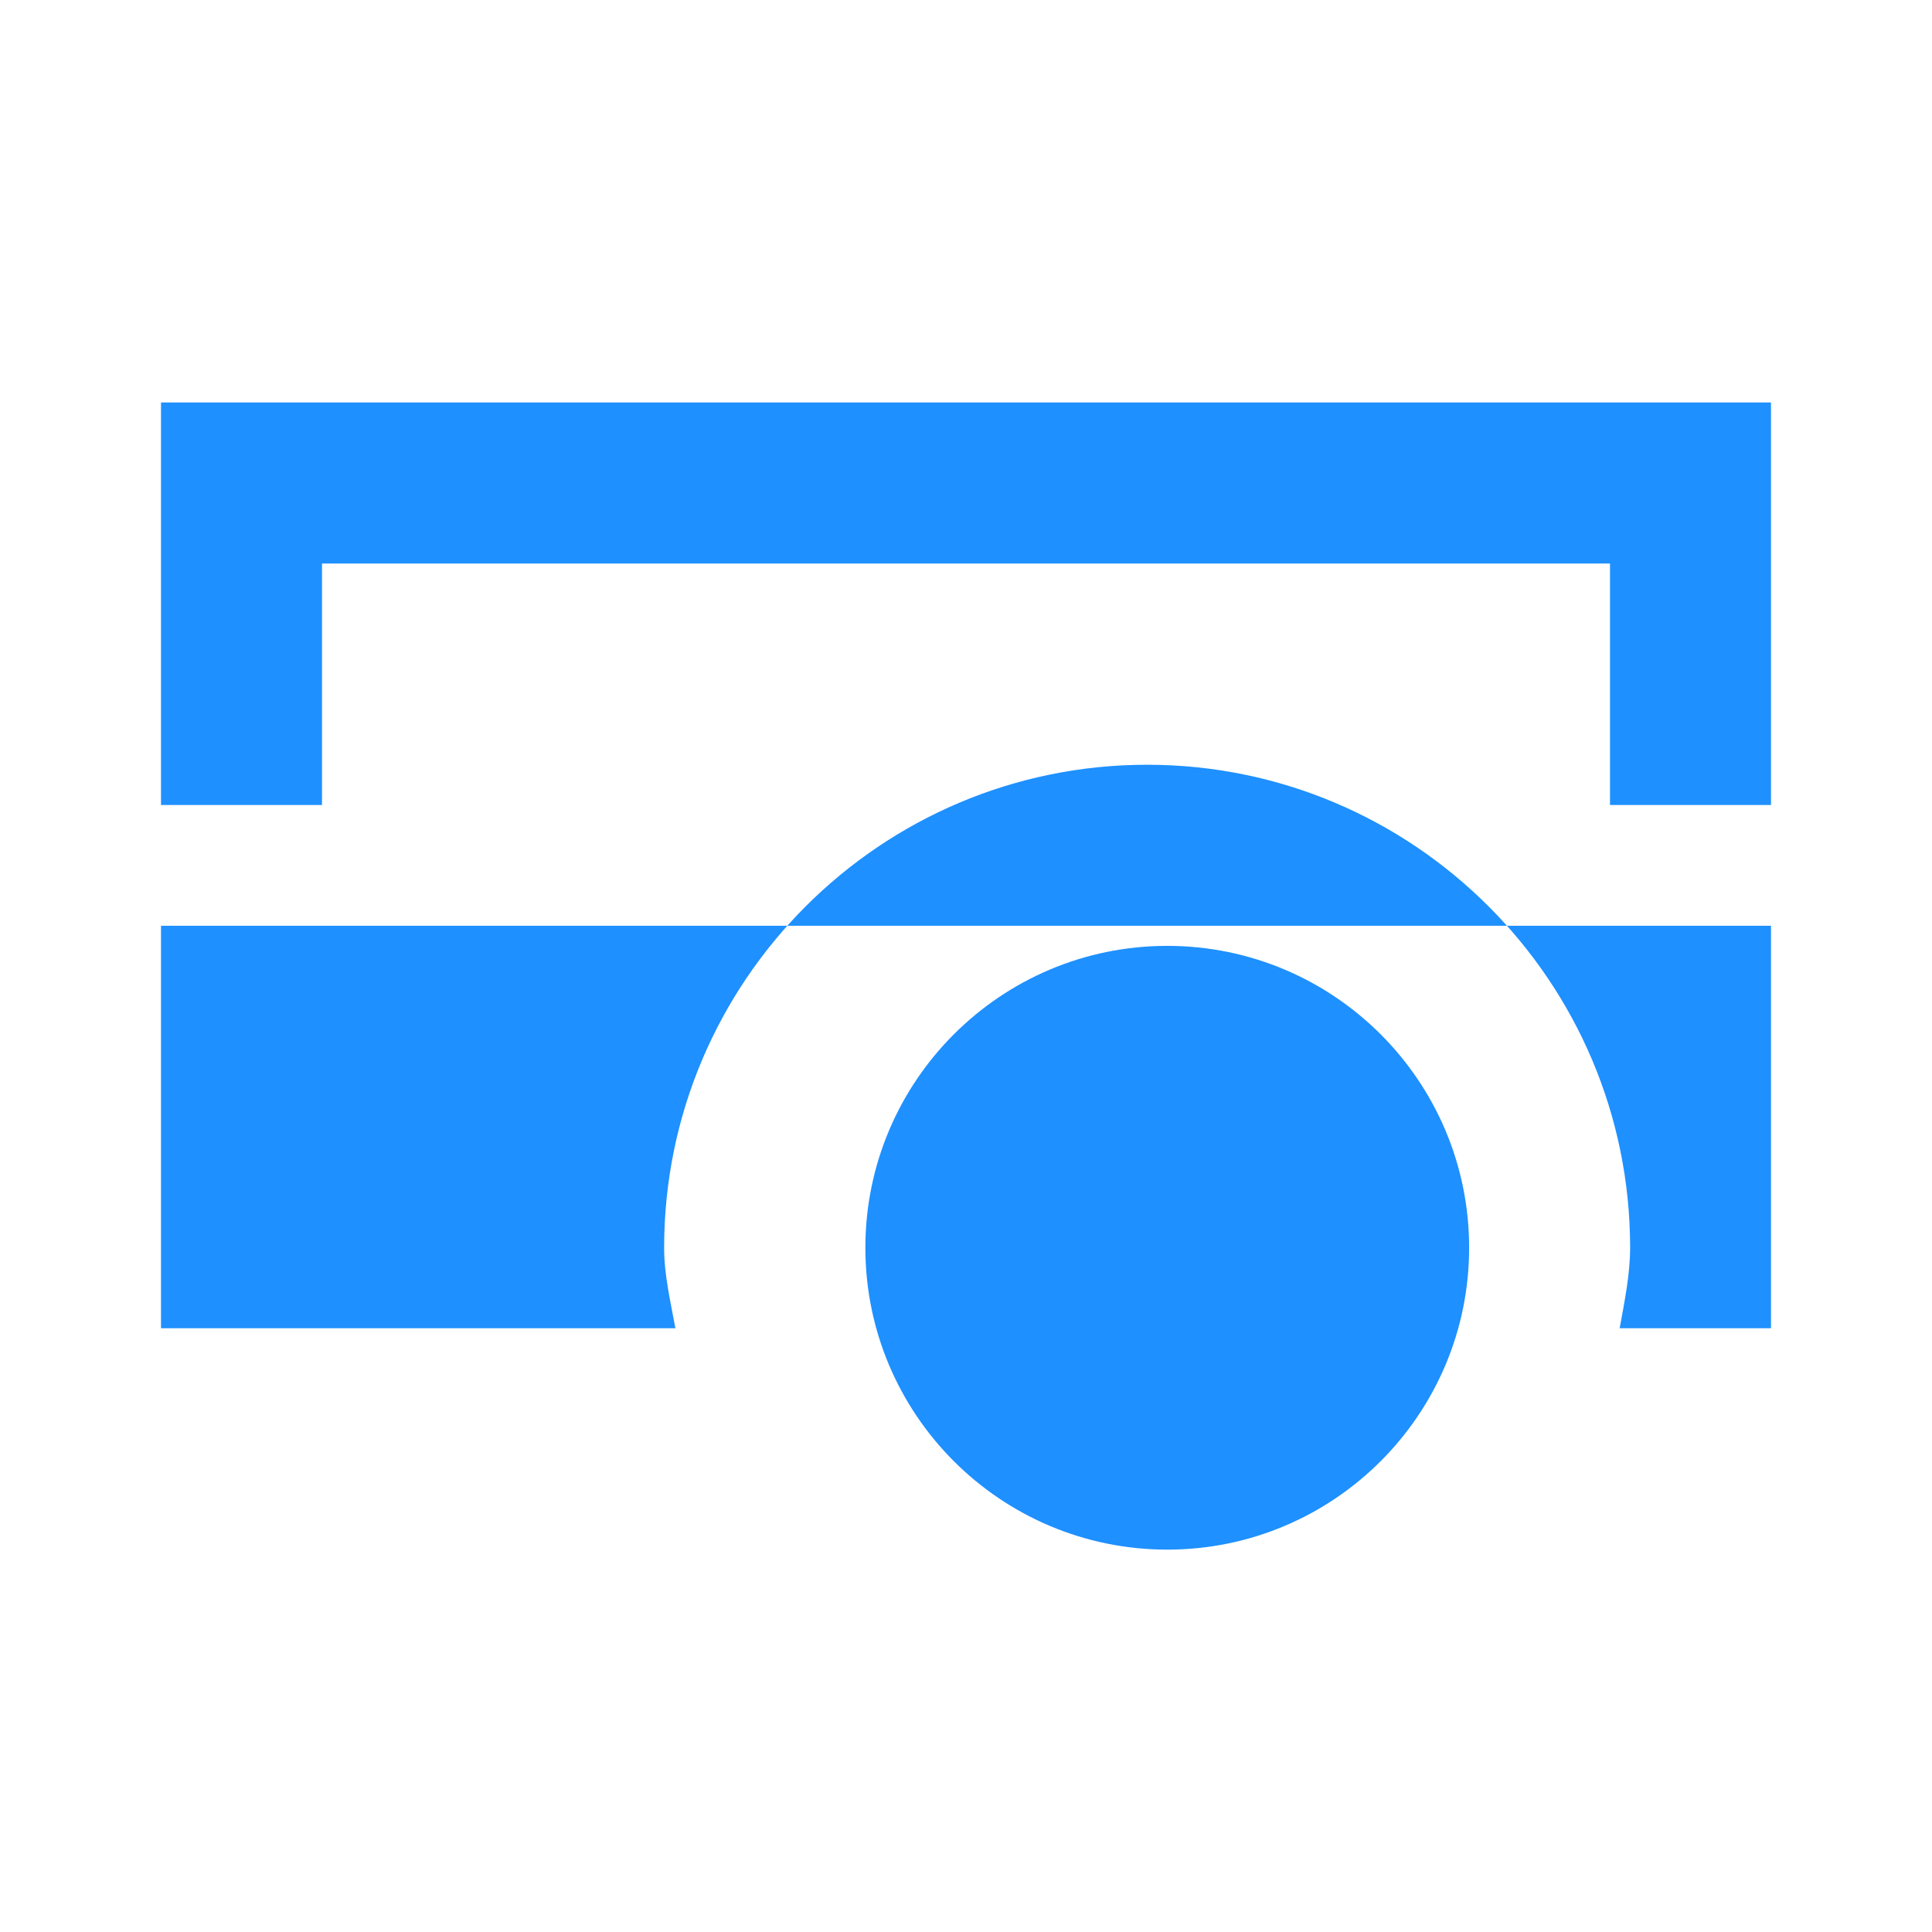 <?xml version="1.0" encoding="utf-8"?>
<svg viewBox="0 0 24 24" xmlns="http://www.w3.org/2000/svg">
  <path d="M22 16.5h-1.88c.06-.33.13-.67.13-1 0-3.31-2.69-6-6-6s-6 2.69-6 6c0 .34.08.67.14 1H2v-5h20v5zM20 10V7H4v3H2V5h20v5h-2z" fill="#1E90FF"/>
  <path d="M18.25 15.5c0 2.07-1.68 3.75-3.75 3.75-2.07 0-3.75-1.68-3.75-3.75 0-2.07 1.68-3.75 3.75-3.75 2.07 0 3.75 1.68 3.75 3.75z" fill="#1E90FF"/>
</svg>
